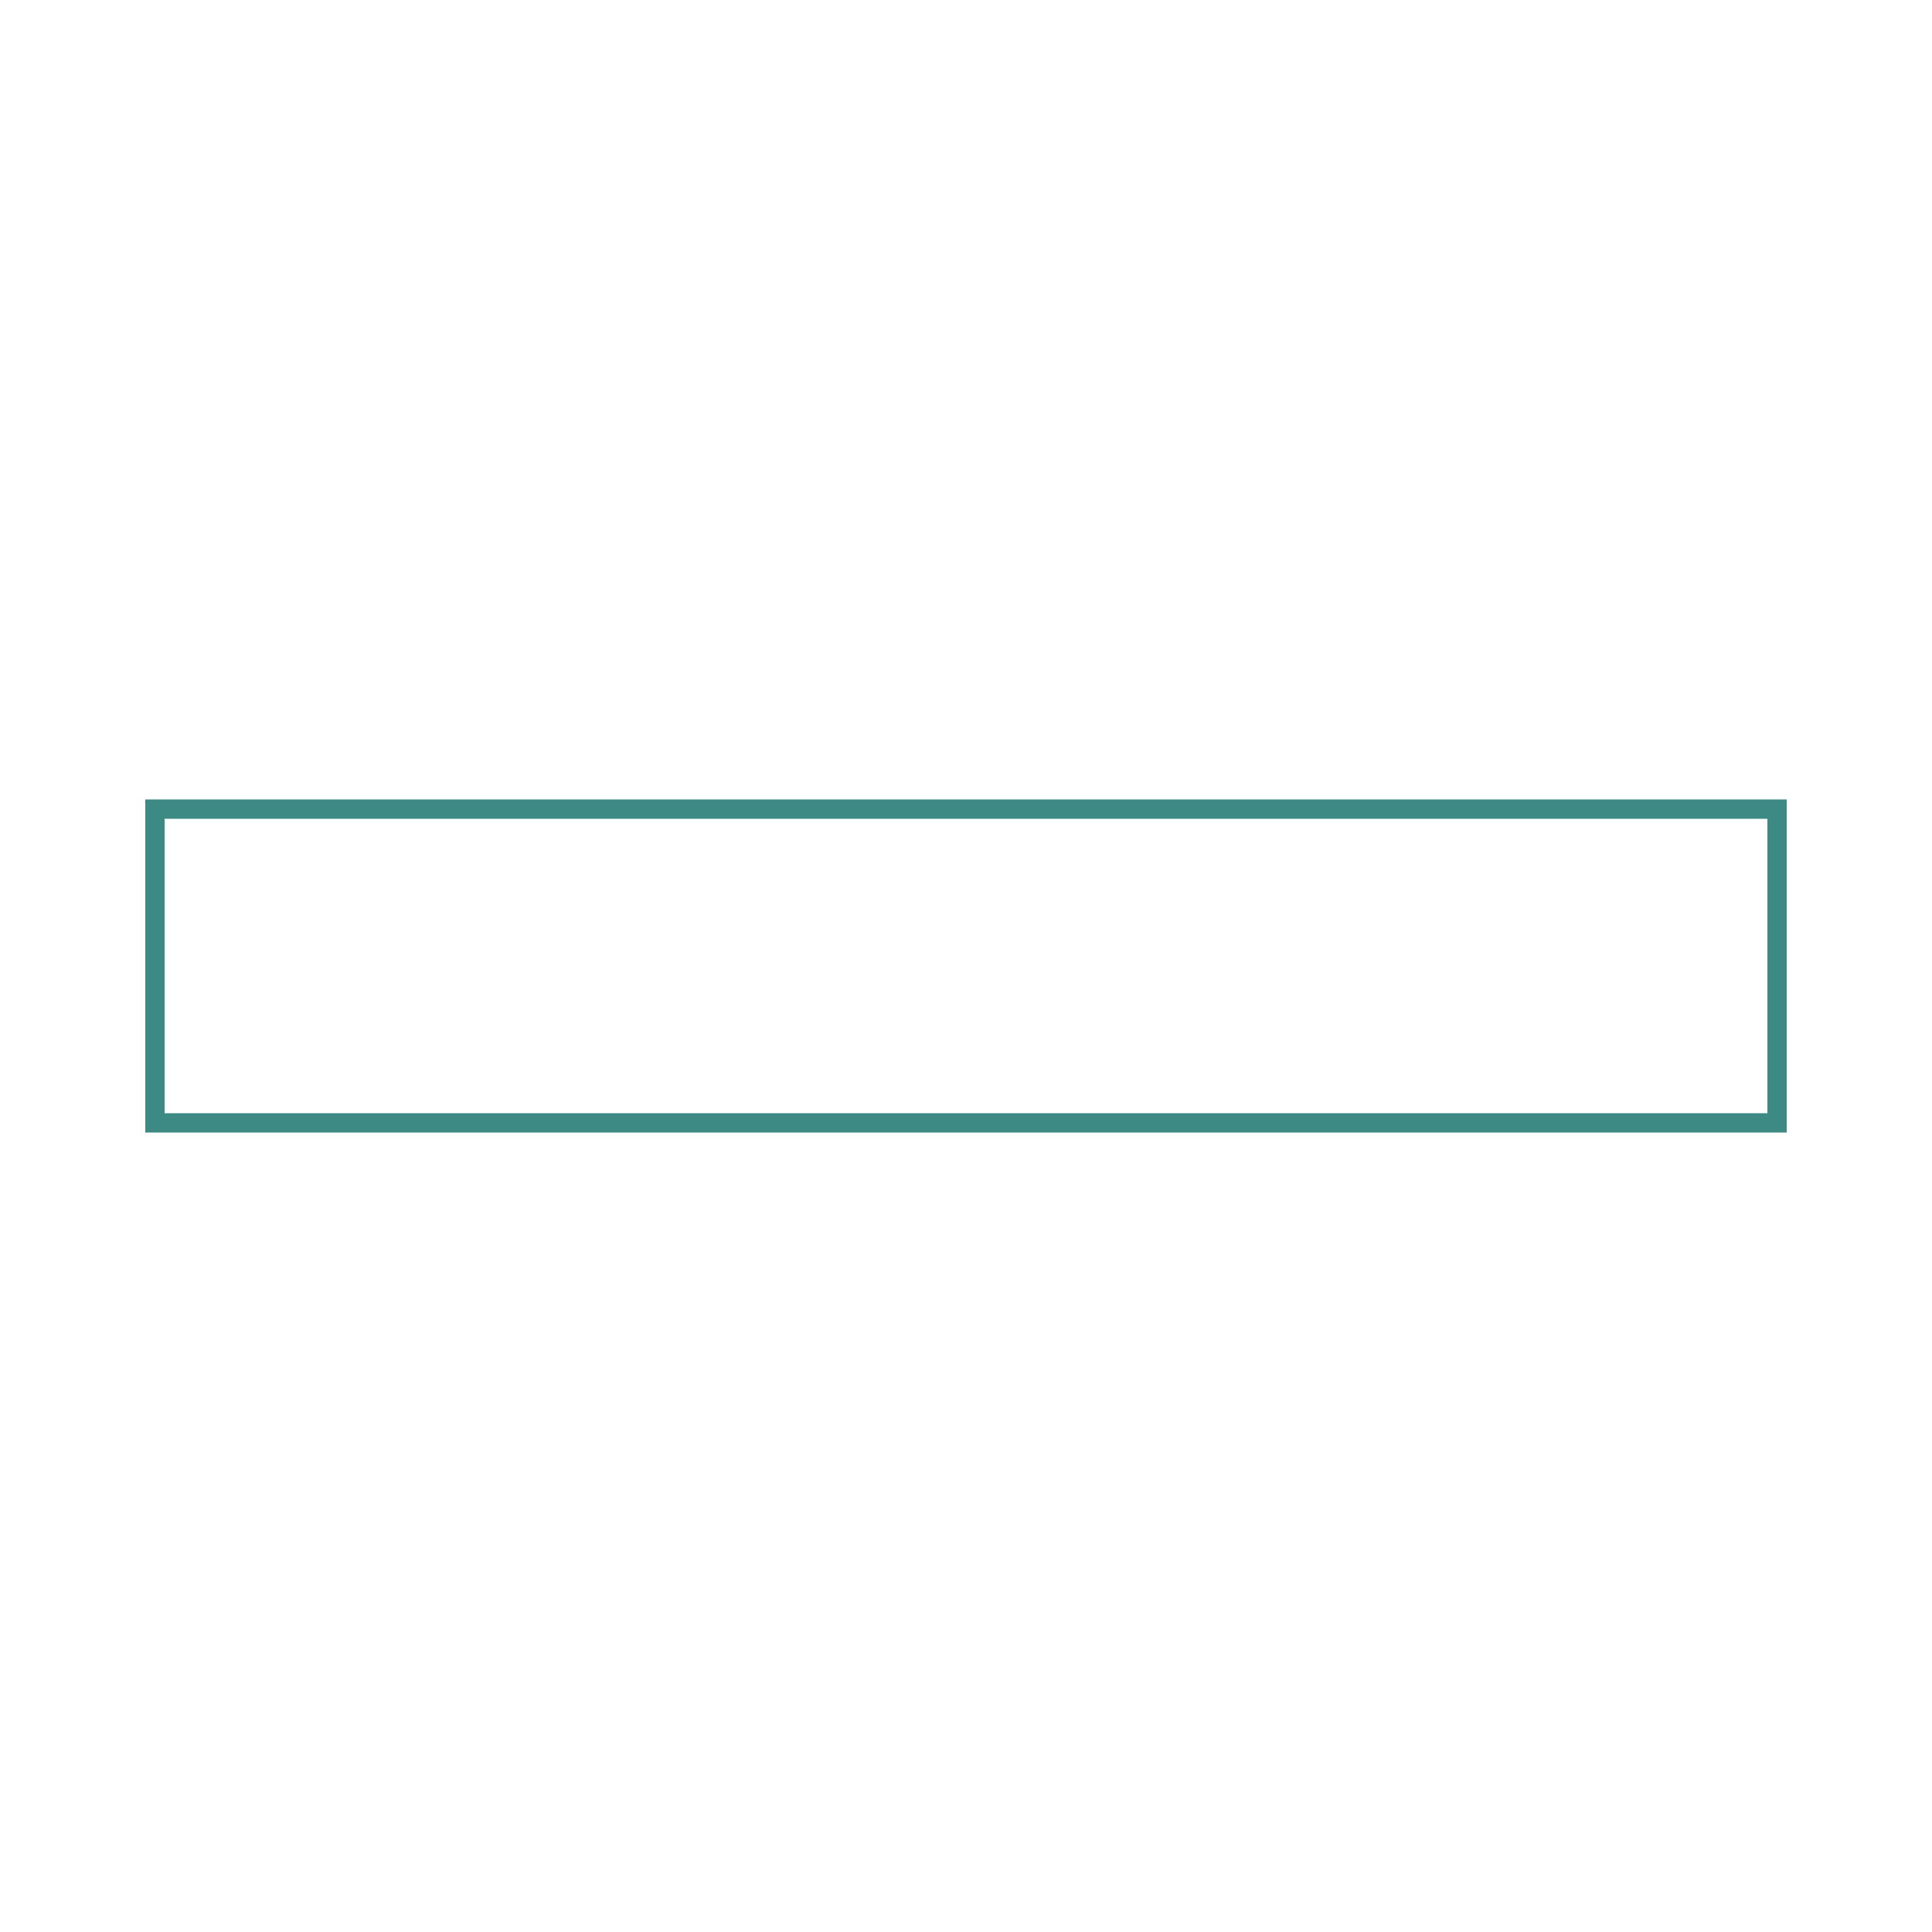 <?xml version="1.0" encoding="utf-8"?>
<!-- Generator: Adobe Illustrator 24.2.3, SVG Export Plug-In . SVG Version: 6.00 Build 0)  -->
<svg xmlns="http://www.w3.org/2000/svg" xmlns:xlink="http://www.w3.org/1999/xlink" version="1.1" x="0px" y="0px" viewBox="0 0 1000 1000" style="enable-background:new 0 0 1000 1000;" xml:space="preserve">
<style type="text/css">
	.st0{fill:#3D8A85;}
	.st1{fill:none;stroke:#3D8A85;stroke-width:10;stroke-linecap:round;stroke-linejoin:round;stroke-miterlimit:10;}
</style>
<g id="Layer_1">
	<g>
		<path class="st0" d="M924.8,586.2H75.2V413.8h849.6V586.2z M85.2,576.2h829.6V423.8H85.2V576.2z"/>
	</g>
</g>
<g id="Layer_2">
</g>
</svg>
